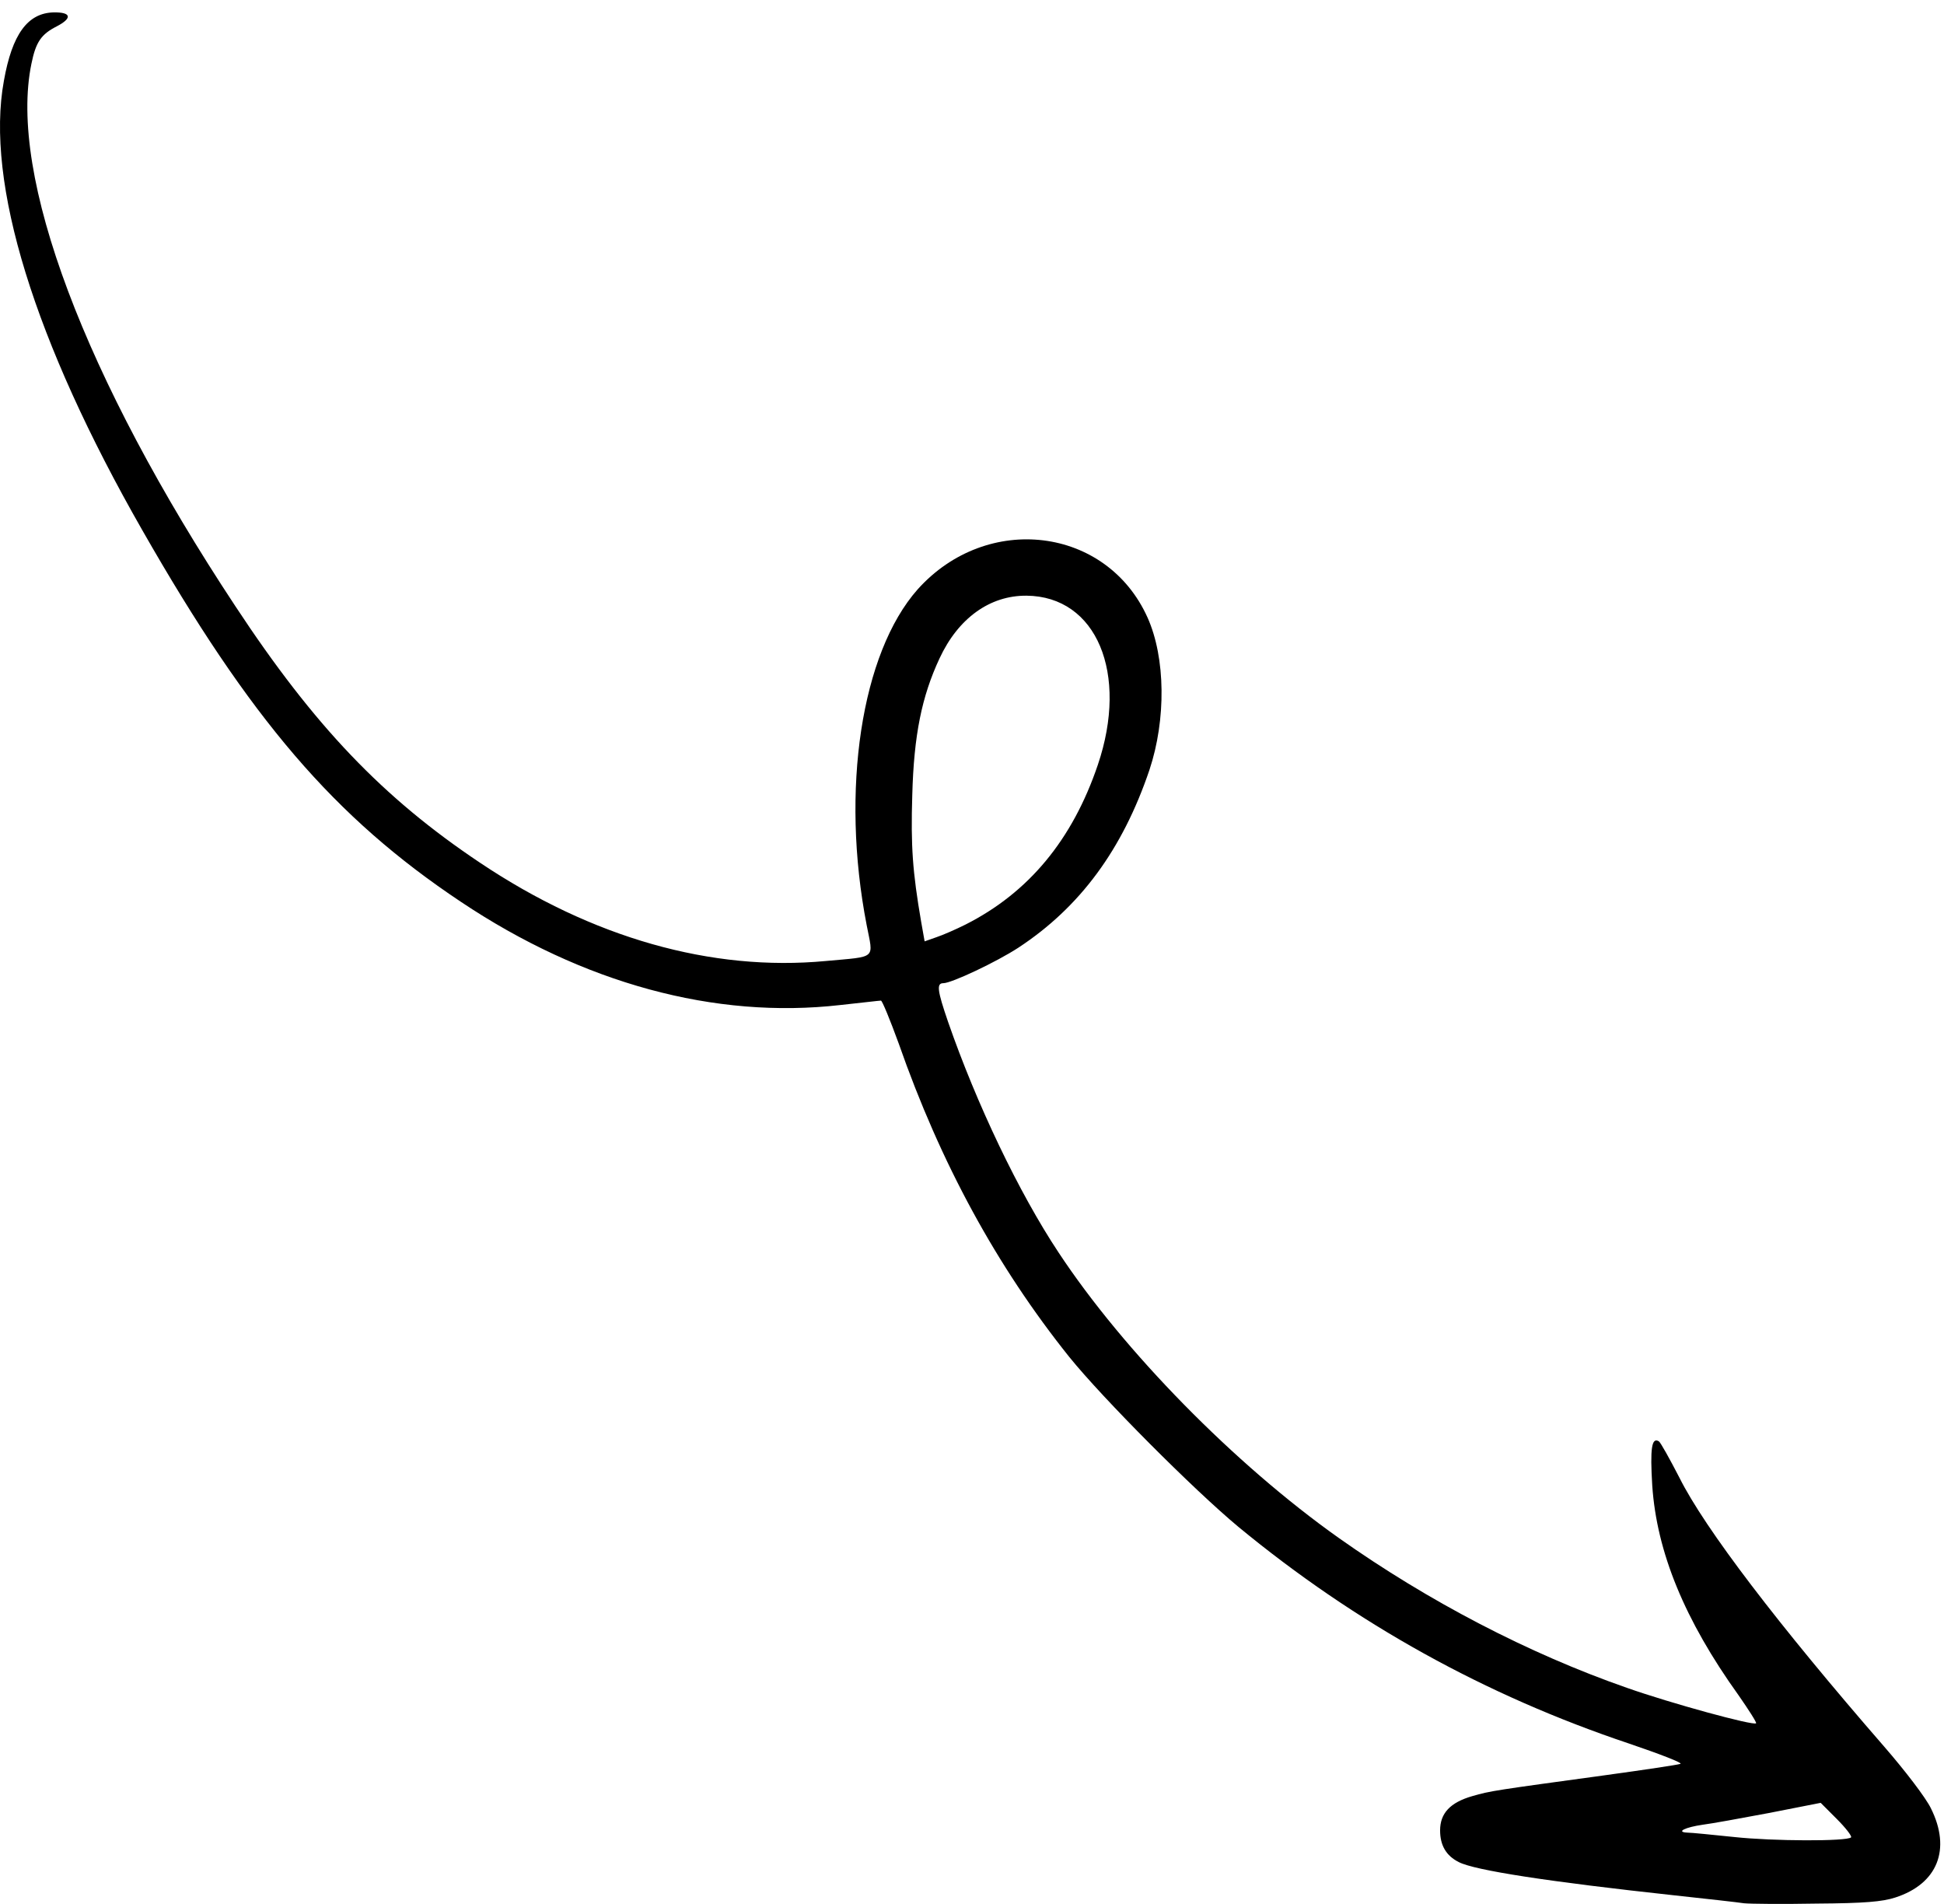 <svg width="144" height="141" viewBox="0 0 144 141" fill="none" xmlns="http://www.w3.org/2000/svg">
<g clip-path="url(#clip0_675_1582)">
<path fill-rule="evenodd" clip-rule="evenodd" d="M129.189 140.951C128.744 140.881 126.422 140.622 124.03 140.364C114.719 139.355 109.23 138.511 108.058 137.901C107.119 137.431 106.674 136.657 106.674 135.554C106.674 134.287 107.424 133.489 109.043 133.02C110.403 132.621 110.825 132.574 118.87 131.472C121.778 131.073 124.288 130.697 124.475 130.627C124.663 130.556 122.951 129.899 120.676 129.125C110.028 125.559 100.412 120.232 91.734 113.076C88.38 110.284 81.696 103.573 79.21 100.499C73.839 93.788 69.687 86.186 66.568 77.27C65.935 75.534 65.348 74.102 65.255 74.102C65.137 74.102 63.777 74.266 62.229 74.431C52.965 75.487 43.185 72.835 34.132 66.781C24.773 60.54 18.535 53.266 10.537 39.258C2.539 25.274 -1.096 13.518 0.288 5.986C0.898 2.537 2.047 0.965 3.97 0.918C5.284 0.895 5.377 1.341 4.205 1.951C3.055 2.537 2.657 3.1 2.328 4.719C0.616 12.979 6.245 27.972 17.433 44.89C23.273 53.759 28.362 59.085 35.562 63.895C43.865 69.456 52.707 71.967 61.174 71.169C64.997 70.817 64.692 71.075 64.199 68.518C62.252 58.499 63.8 48.362 67.975 43.646C73.112 37.921 81.977 39 85.003 45.734C86.34 48.714 86.386 53.29 85.143 57.02C83.15 62.91 80.007 67.18 75.433 70.184C73.815 71.24 70.485 72.812 69.875 72.812C69.359 72.812 69.429 73.351 70.227 75.674C72.338 81.751 75.457 88.298 78.412 92.756C83.244 100.077 91.452 108.43 99.169 113.897C105.806 118.59 113.241 122.461 120.512 124.996C123.772 126.145 129.87 127.811 130.081 127.623C130.128 127.553 129.541 126.638 128.791 125.559C124.78 119.974 122.716 114.929 122.388 110.002C122.224 107.28 122.341 106.412 122.88 106.741C122.998 106.811 123.678 108.031 124.405 109.439C126.281 113.193 131.722 120.326 139.579 129.36C141.127 131.143 142.652 133.137 143.027 133.912C144.552 136.962 143.52 139.52 140.377 140.529C139.439 140.834 138.102 140.951 134.584 140.974C132.074 141.021 129.635 140.998 129.189 140.951ZM137.117 136.07C137.187 135.977 136.718 135.367 136.061 134.71L134.865 133.513L131.042 134.264C128.931 134.663 126.727 135.061 126.14 135.132C124.827 135.32 124.123 135.672 124.968 135.718C125.296 135.718 126.868 135.883 128.486 136.047C131.3 136.352 136.812 136.375 137.117 136.07ZM71.517 68.471C76.207 66.101 79.444 62.182 81.32 56.645C83.619 49.864 81.227 44.162 76.043 44.115C73.323 44.092 70.977 45.781 69.594 48.761C68.28 51.577 67.694 54.439 67.576 58.874C67.459 62.675 67.6 64.576 68.233 68.26L68.491 69.714L69.359 69.409C69.852 69.245 70.813 68.823 71.517 68.471Z" fill="black"/>
</g>
<defs>
<clipPath id="clip0_675_1582">
<rect width="144" height="141" fill="white" transform="matrix(1 0 0 -1 0 141)"/>
</clipPath>
</defs>
</svg>
